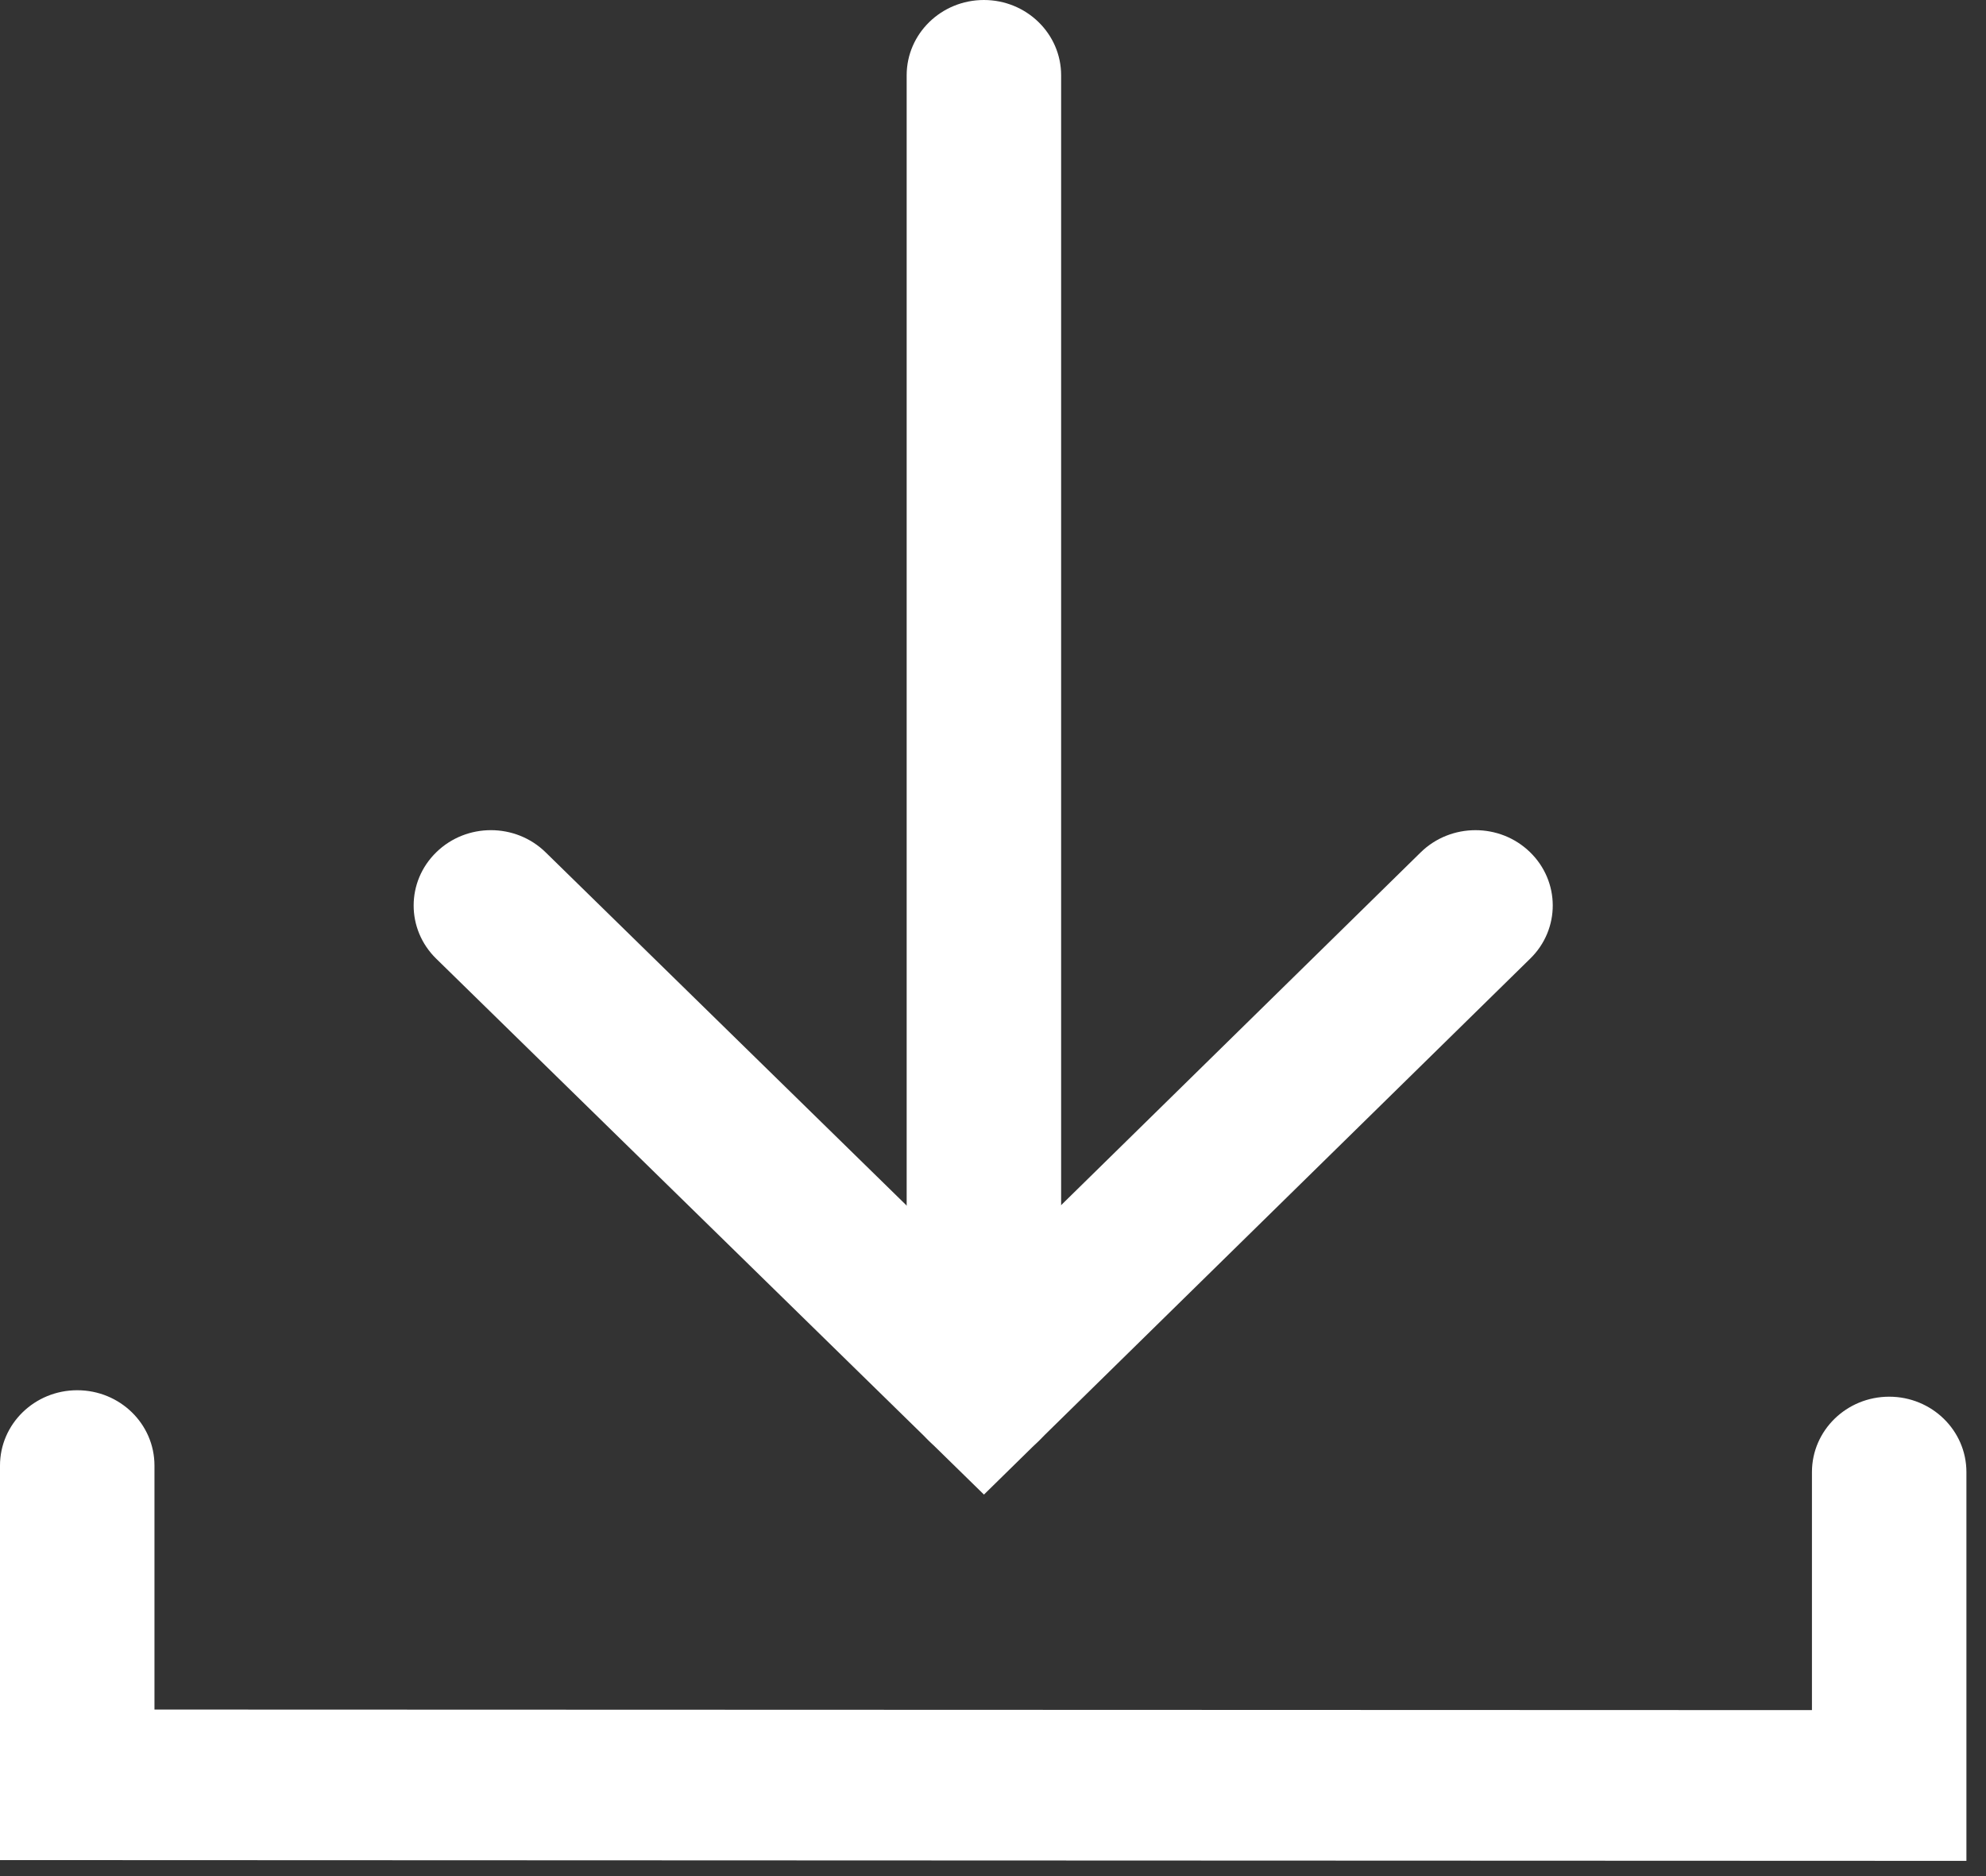 <svg xmlns="http://www.w3.org/2000/svg" width="36" height="34" viewBox="0 0 36 34">
    <rect x="0" y="0" width="36" height="34" fill="#333333" stroke="none"/>
    <g fill="#FFF" fill-rule="evenodd">
        <path d="M35.645 33.724L0 33.71V26.56c0-.754.627-1.365 1.4-1.365.773 0 1.4.61 1.4 1.365v4.422l30.045.01v-4.314c0-.754.627-1.366 1.4-1.366.773 0 1.4.612 1.4 1.366v7.046z"/>
        <path d="M17.836 27.086l-9.929-9.712c-.546-.534-.545-1.398.003-1.93.547-.533 1.434-.532 1.98.002l7.943 7.77 7.92-7.769c.546-.534 1.433-.536 1.98-.005.549.532.552 1.396.006 1.93l-9.903 9.714z"/>
        <path d="M17.835 26.516c-.773 0-1.4-.61-1.4-1.365V1.365c0-.754.627-1.365 1.4-1.365.773 0 1.4.611 1.4 1.365v23.786c0 .754-.627 1.365-1.4 1.365"/>
    </g>
</svg>
